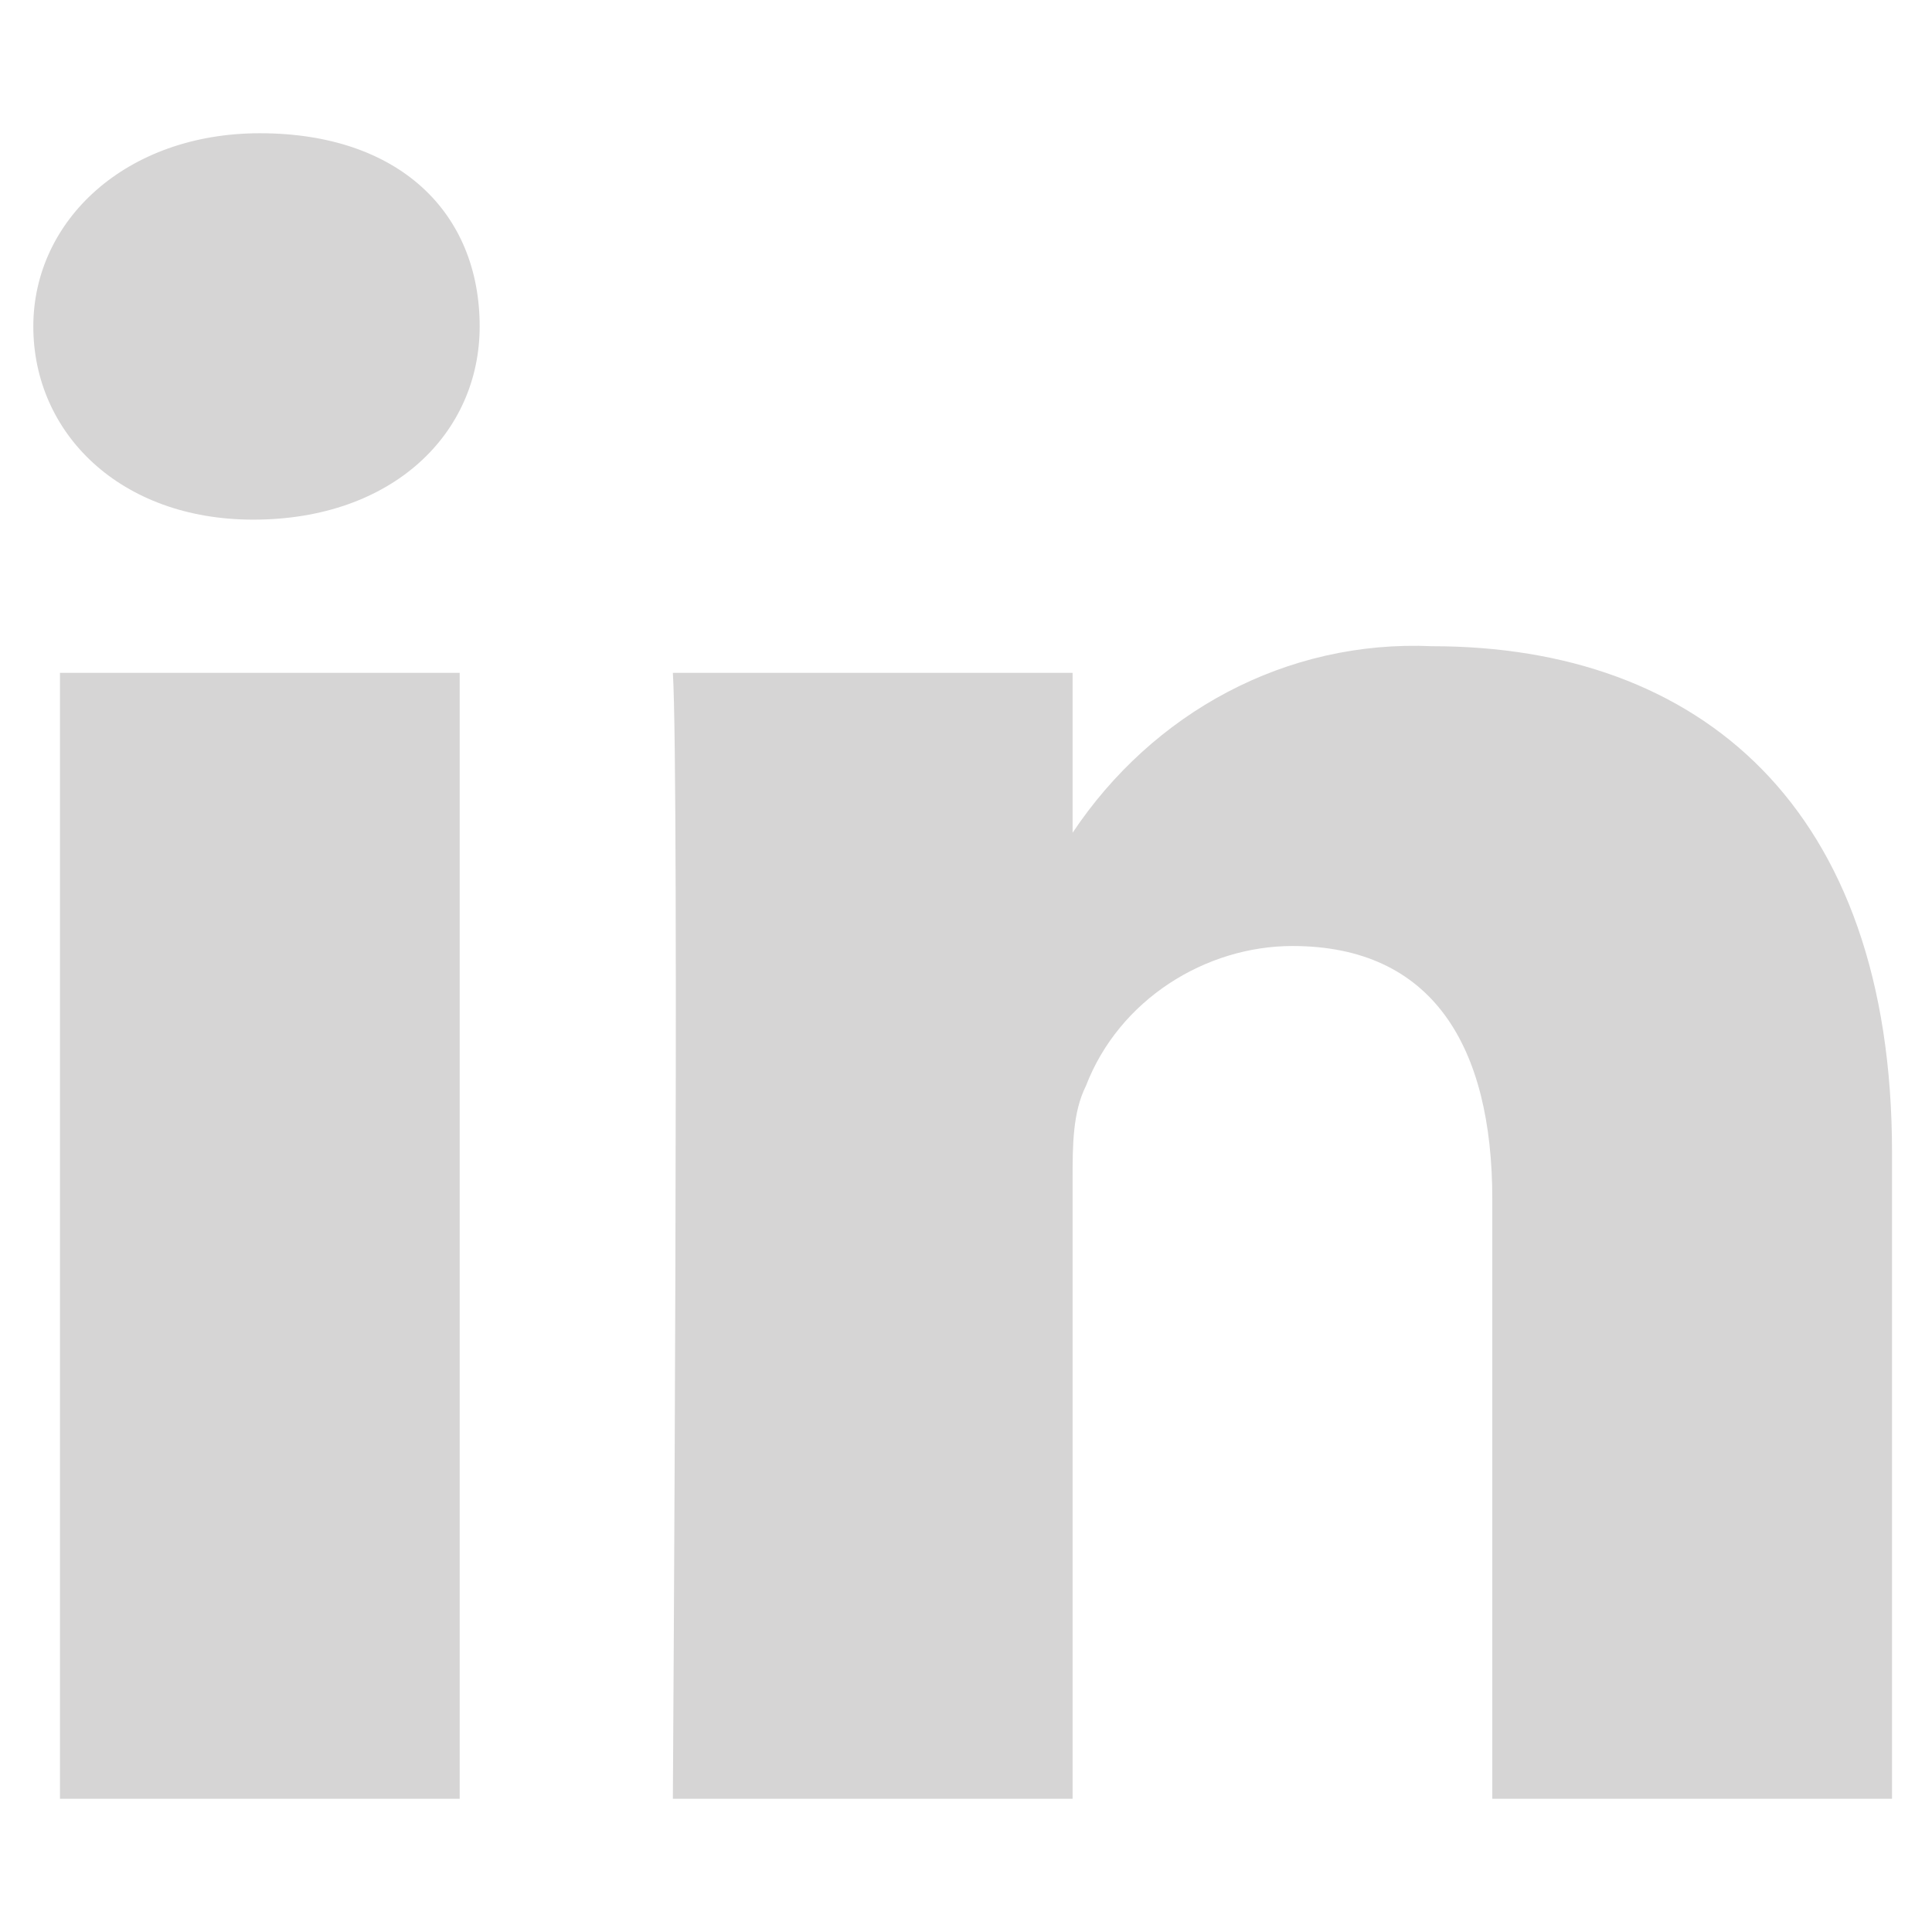 <?xml version="1.0" encoding="utf-8"?>
<!-- Generator: Adobe Illustrator 25.3.1, SVG Export Plug-In . SVG Version: 6.00 Build 0)  -->
<svg version="1.1" id="Layer_1" xmlns="http://www.w3.org/2000/svg" xmlns:xlink="http://www.w3.org/1999/xlink" x="0px" y="0px"
	 width="29px" height="29px" viewBox="0 0 29 29" style="enable-background:new 0 0 29 29;" xml:space="preserve">
<style type="text/css">
	.st0{fill:#D6D5D5;}
</style>
<g transform="translate(0)">
	<g transform="translate(0 0)">
		<path class="st0" d="M28.4,17.3V27h-6V18c0-2.3-0.9-3.8-3-3.8c-1.3,0-2.6,0.8-3.1,2.1c-0.2,0.4-0.2,0.9-0.2,1.4V27h-6
			c0,0,0.1-15.3,0-16.9h6v2.4c0,0,0,0,0,0.1h0v-0.1c1.2-1.8,3.2-2.9,5.4-2.8C25.5,9.7,28.4,12.1,28.4,17.3L28.4,17.3z M3.9,2
			c-2,0-3.4,1.3-3.4,2.9c0,1.6,1.3,2.9,3.3,2.9h0c2.1,0,3.4-1.3,3.4-2.9C7.2,3.2,6,2,3.9,2z M0.9,27h6V10.1h-6L0.9,27z"/>
	</g>
</g>
</svg>
